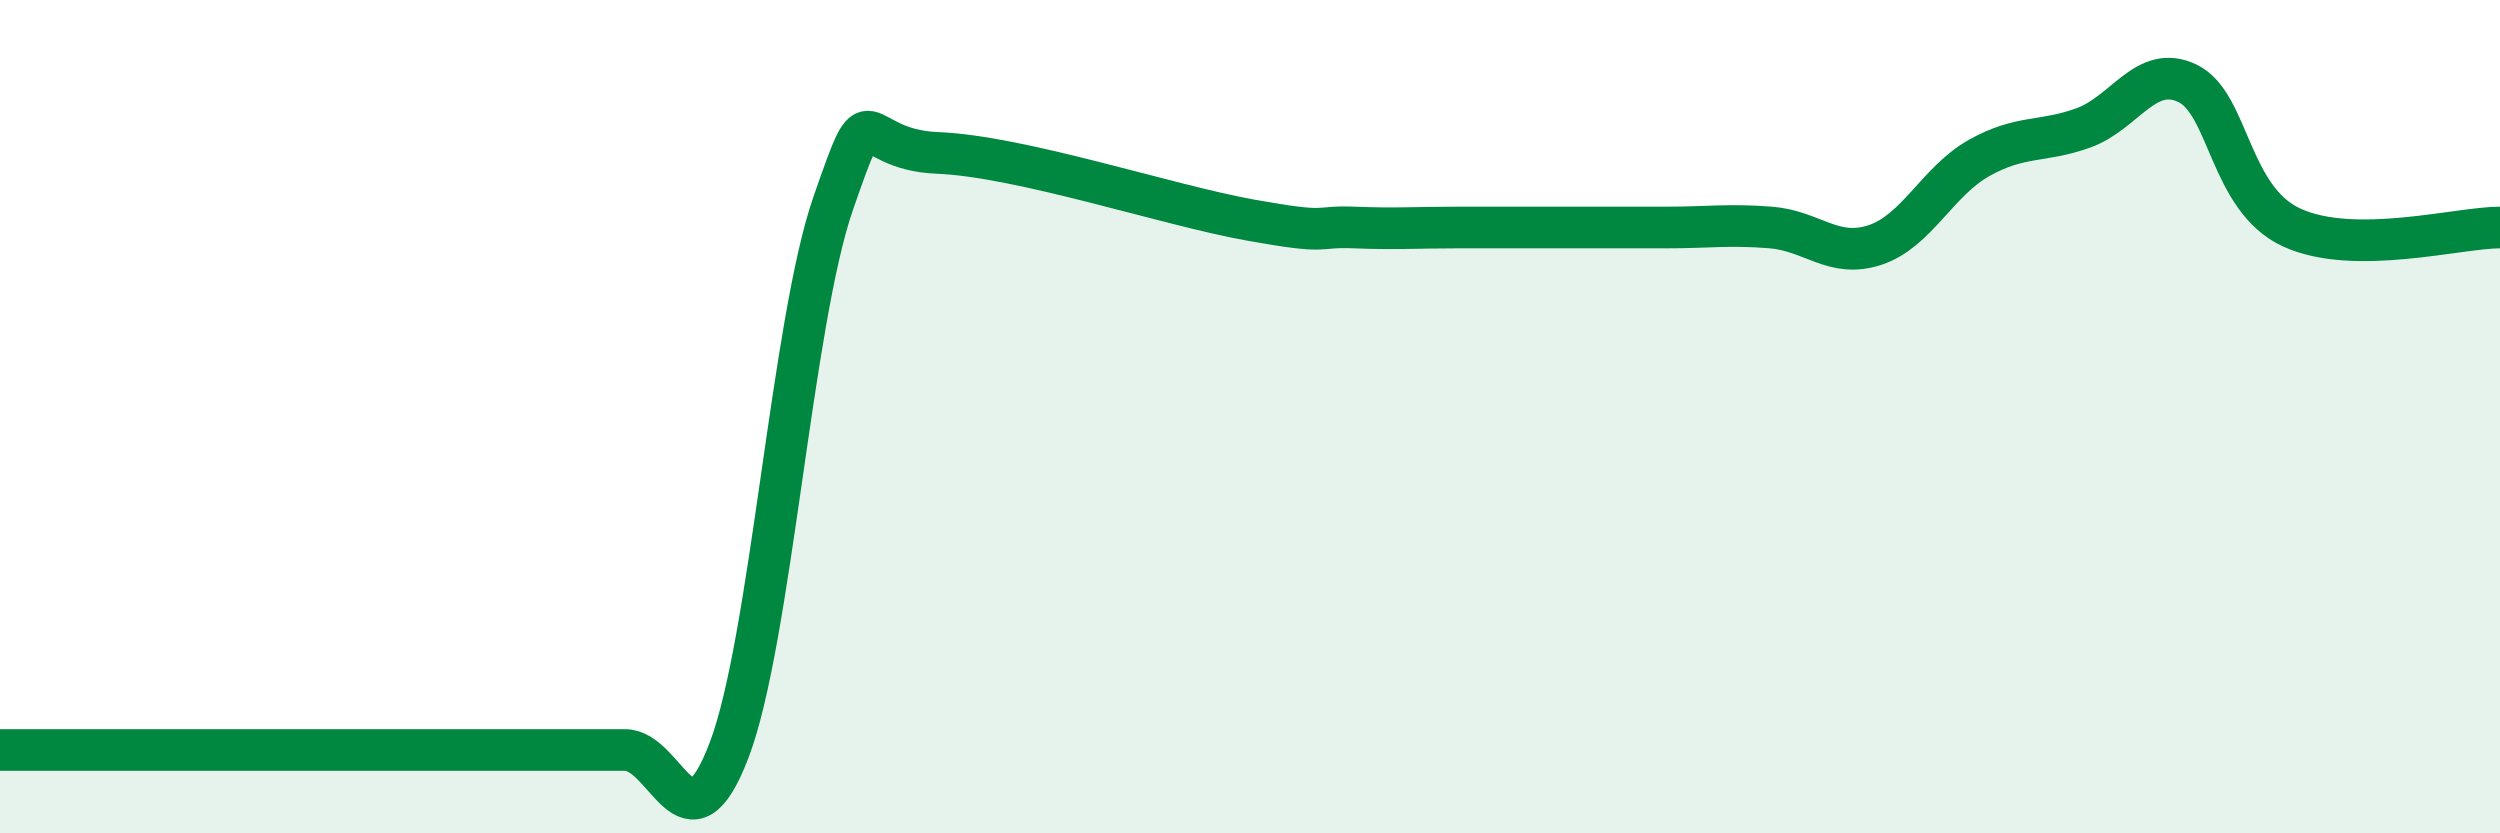 
    <svg width="60" height="20" viewBox="0 0 60 20" xmlns="http://www.w3.org/2000/svg">
      <path
        d="M 0,18 C 0.5,18 1.5,18 2.5,18 C 3.5,18 4,18 5,18 C 6,18 6.5,18 7.5,18 C 8.5,18 9,18 10,18 C 11,18 11.5,18 12.5,18 C 13.5,18 14,18 15,18 C 16,18 16.5,20.63 17.5,18 C 18.5,15.37 19,7.74 20,4.87 C 21,2 20.5,3.59 22.5,3.67 C 24.5,3.75 28,4.92 30,5.28 C 32,5.64 31.5,5.42 32.5,5.46 C 33.5,5.5 34,5.46 35,5.46 C 36,5.46 36.5,5.46 37.5,5.46 C 38.5,5.46 39,5.46 40,5.46 C 41,5.46 41.5,5.38 42.5,5.46 C 43.5,5.54 44,6.21 45,5.88 C 46,5.55 46.5,4.35 47.5,3.79 C 48.5,3.23 49,3.43 50,3.07 C 51,2.71 51.5,1.52 52.5,2 C 53.5,2.48 53.5,4.77 55,5.46 C 56.5,6.15 59,5.46 60,5.46L60 20L0 20Z"
        fill="#008740"
        opacity="0.1"
        stroke-linecap="round"
        stroke-linejoin="round"
      />
      <path
        d="M 0,18 C 0.5,18 1.5,18 2.5,18 C 3.5,18 4,18 5,18 C 6,18 6.5,18 7.5,18 C 8.5,18 9,18 10,18 C 11,18 11.5,18 12.5,18 C 13.5,18 14,18 15,18 C 16,18 16.5,20.63 17.5,18 C 18.5,15.37 19,7.74 20,4.87 C 21,2 20.5,3.59 22.5,3.67 C 24.5,3.75 28,4.92 30,5.28 C 32,5.64 31.5,5.42 32.5,5.46 C 33.5,5.5 34,5.46 35,5.46 C 36,5.46 36.5,5.46 37.5,5.46 C 38.5,5.46 39,5.46 40,5.46 C 41,5.46 41.5,5.38 42.5,5.46 C 43.5,5.54 44,6.21 45,5.88 C 46,5.55 46.5,4.35 47.5,3.79 C 48.5,3.23 49,3.43 50,3.07 C 51,2.71 51.5,1.52 52.5,2 C 53.5,2.48 53.5,4.77 55,5.46 C 56.5,6.15 59,5.46 60,5.46"
        stroke="#008740"
        stroke-width="1"
        fill="none"
        stroke-linecap="round"
        stroke-linejoin="round"
      />
    </svg>
  